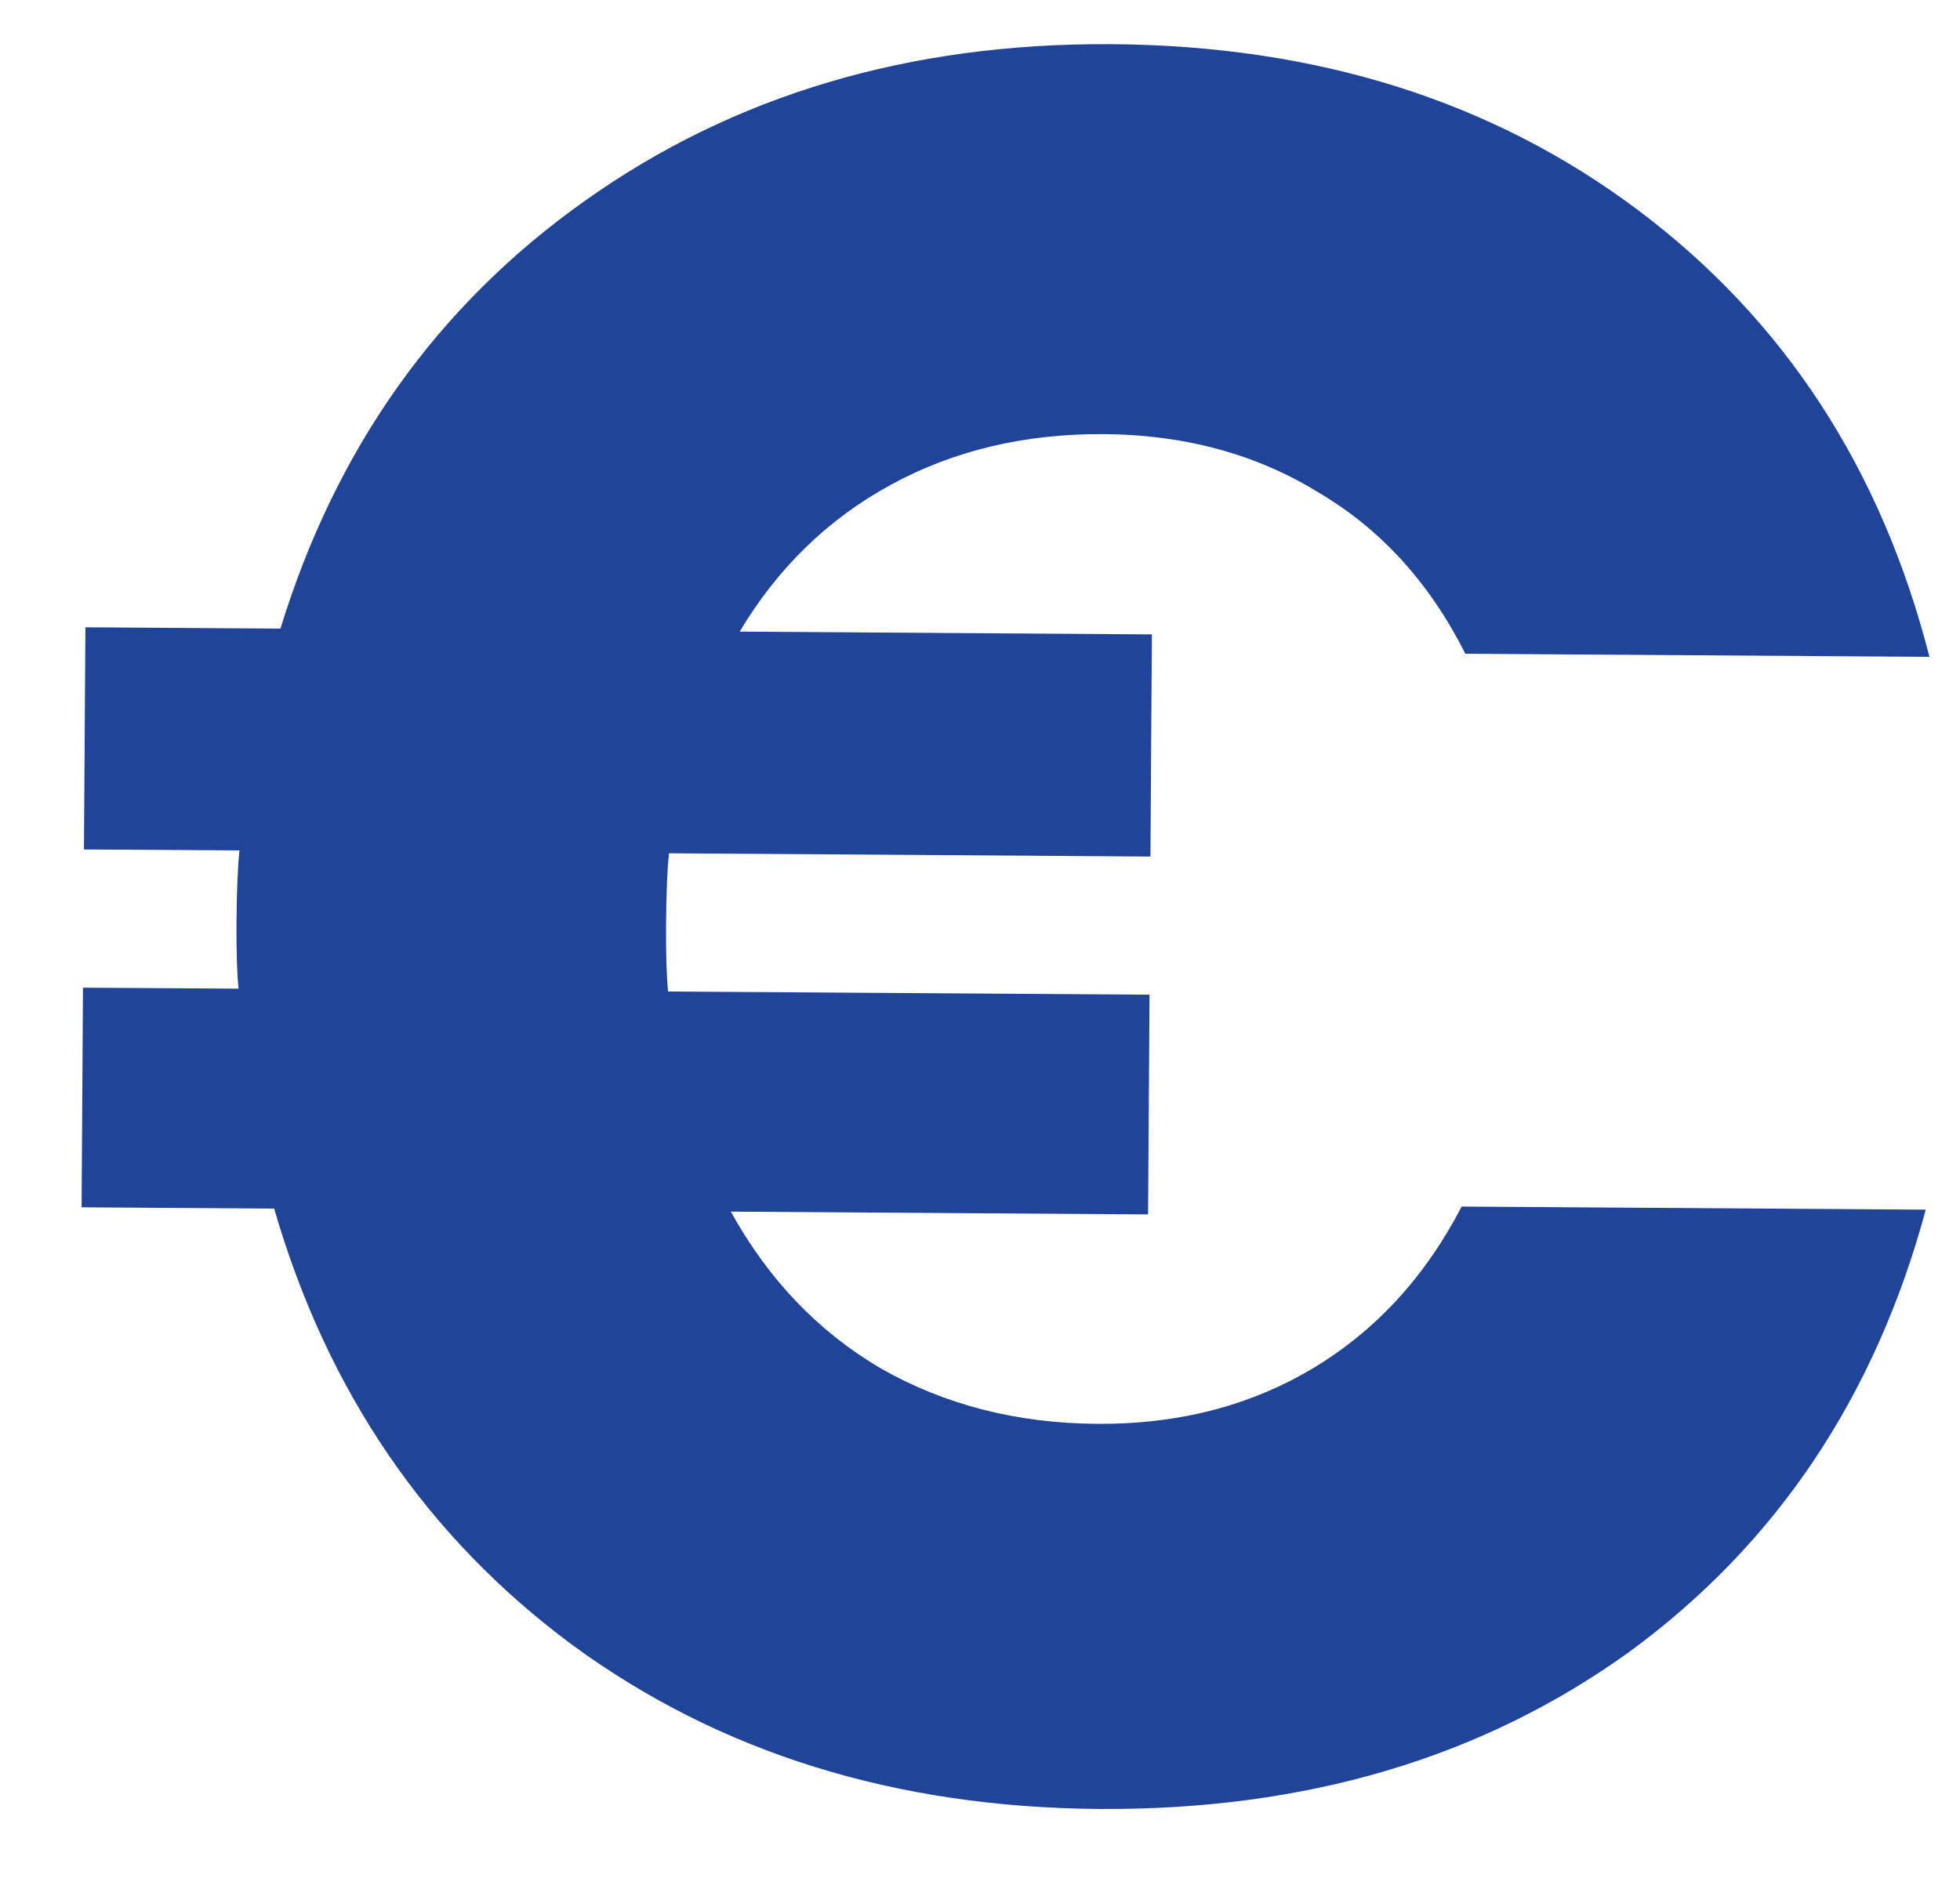 <svg width="24" height="23" viewBox="0 0 24 23" fill="none" xmlns="http://www.w3.org/2000/svg">
<path d="M13.436 17.439C14.424 17.446 15.302 17.22 16.071 16.762C16.84 16.303 17.449 15.642 17.898 14.778L23.581 14.816C22.961 17.11 21.75 18.916 19.948 20.234C18.145 21.532 15.985 22.172 13.465 22.156C10.966 22.139 8.814 21.47 7.009 20.148C5.224 18.826 4.007 17.044 3.357 14.803L0.999 14.787L1.016 12.097L2.921 12.109C2.902 11.928 2.894 11.656 2.896 11.293C2.899 10.91 2.911 10.618 2.932 10.416L1.028 10.404L1.046 7.683L3.434 7.699C4.114 5.487 5.355 3.741 7.157 2.463C8.979 1.166 11.13 0.525 13.609 0.541C16.128 0.558 18.28 1.237 20.065 2.579C21.85 3.921 23.037 5.743 23.626 8.045L17.943 8.007C17.505 7.137 16.905 6.478 16.142 6.03C15.38 5.561 14.504 5.324 13.517 5.317C12.549 5.311 11.681 5.517 10.913 5.935C10.144 6.353 9.525 6.953 9.057 7.736L14.105 7.77L14.087 10.491L8.192 10.451C8.171 10.633 8.159 10.925 8.156 11.328C8.154 11.691 8.162 11.963 8.181 12.144L14.076 12.183L14.058 14.874L8.949 14.84C9.407 15.669 10.018 16.308 10.78 16.757C11.563 17.205 12.449 17.433 13.436 17.439Z" fill="#204497"/>
</svg>
